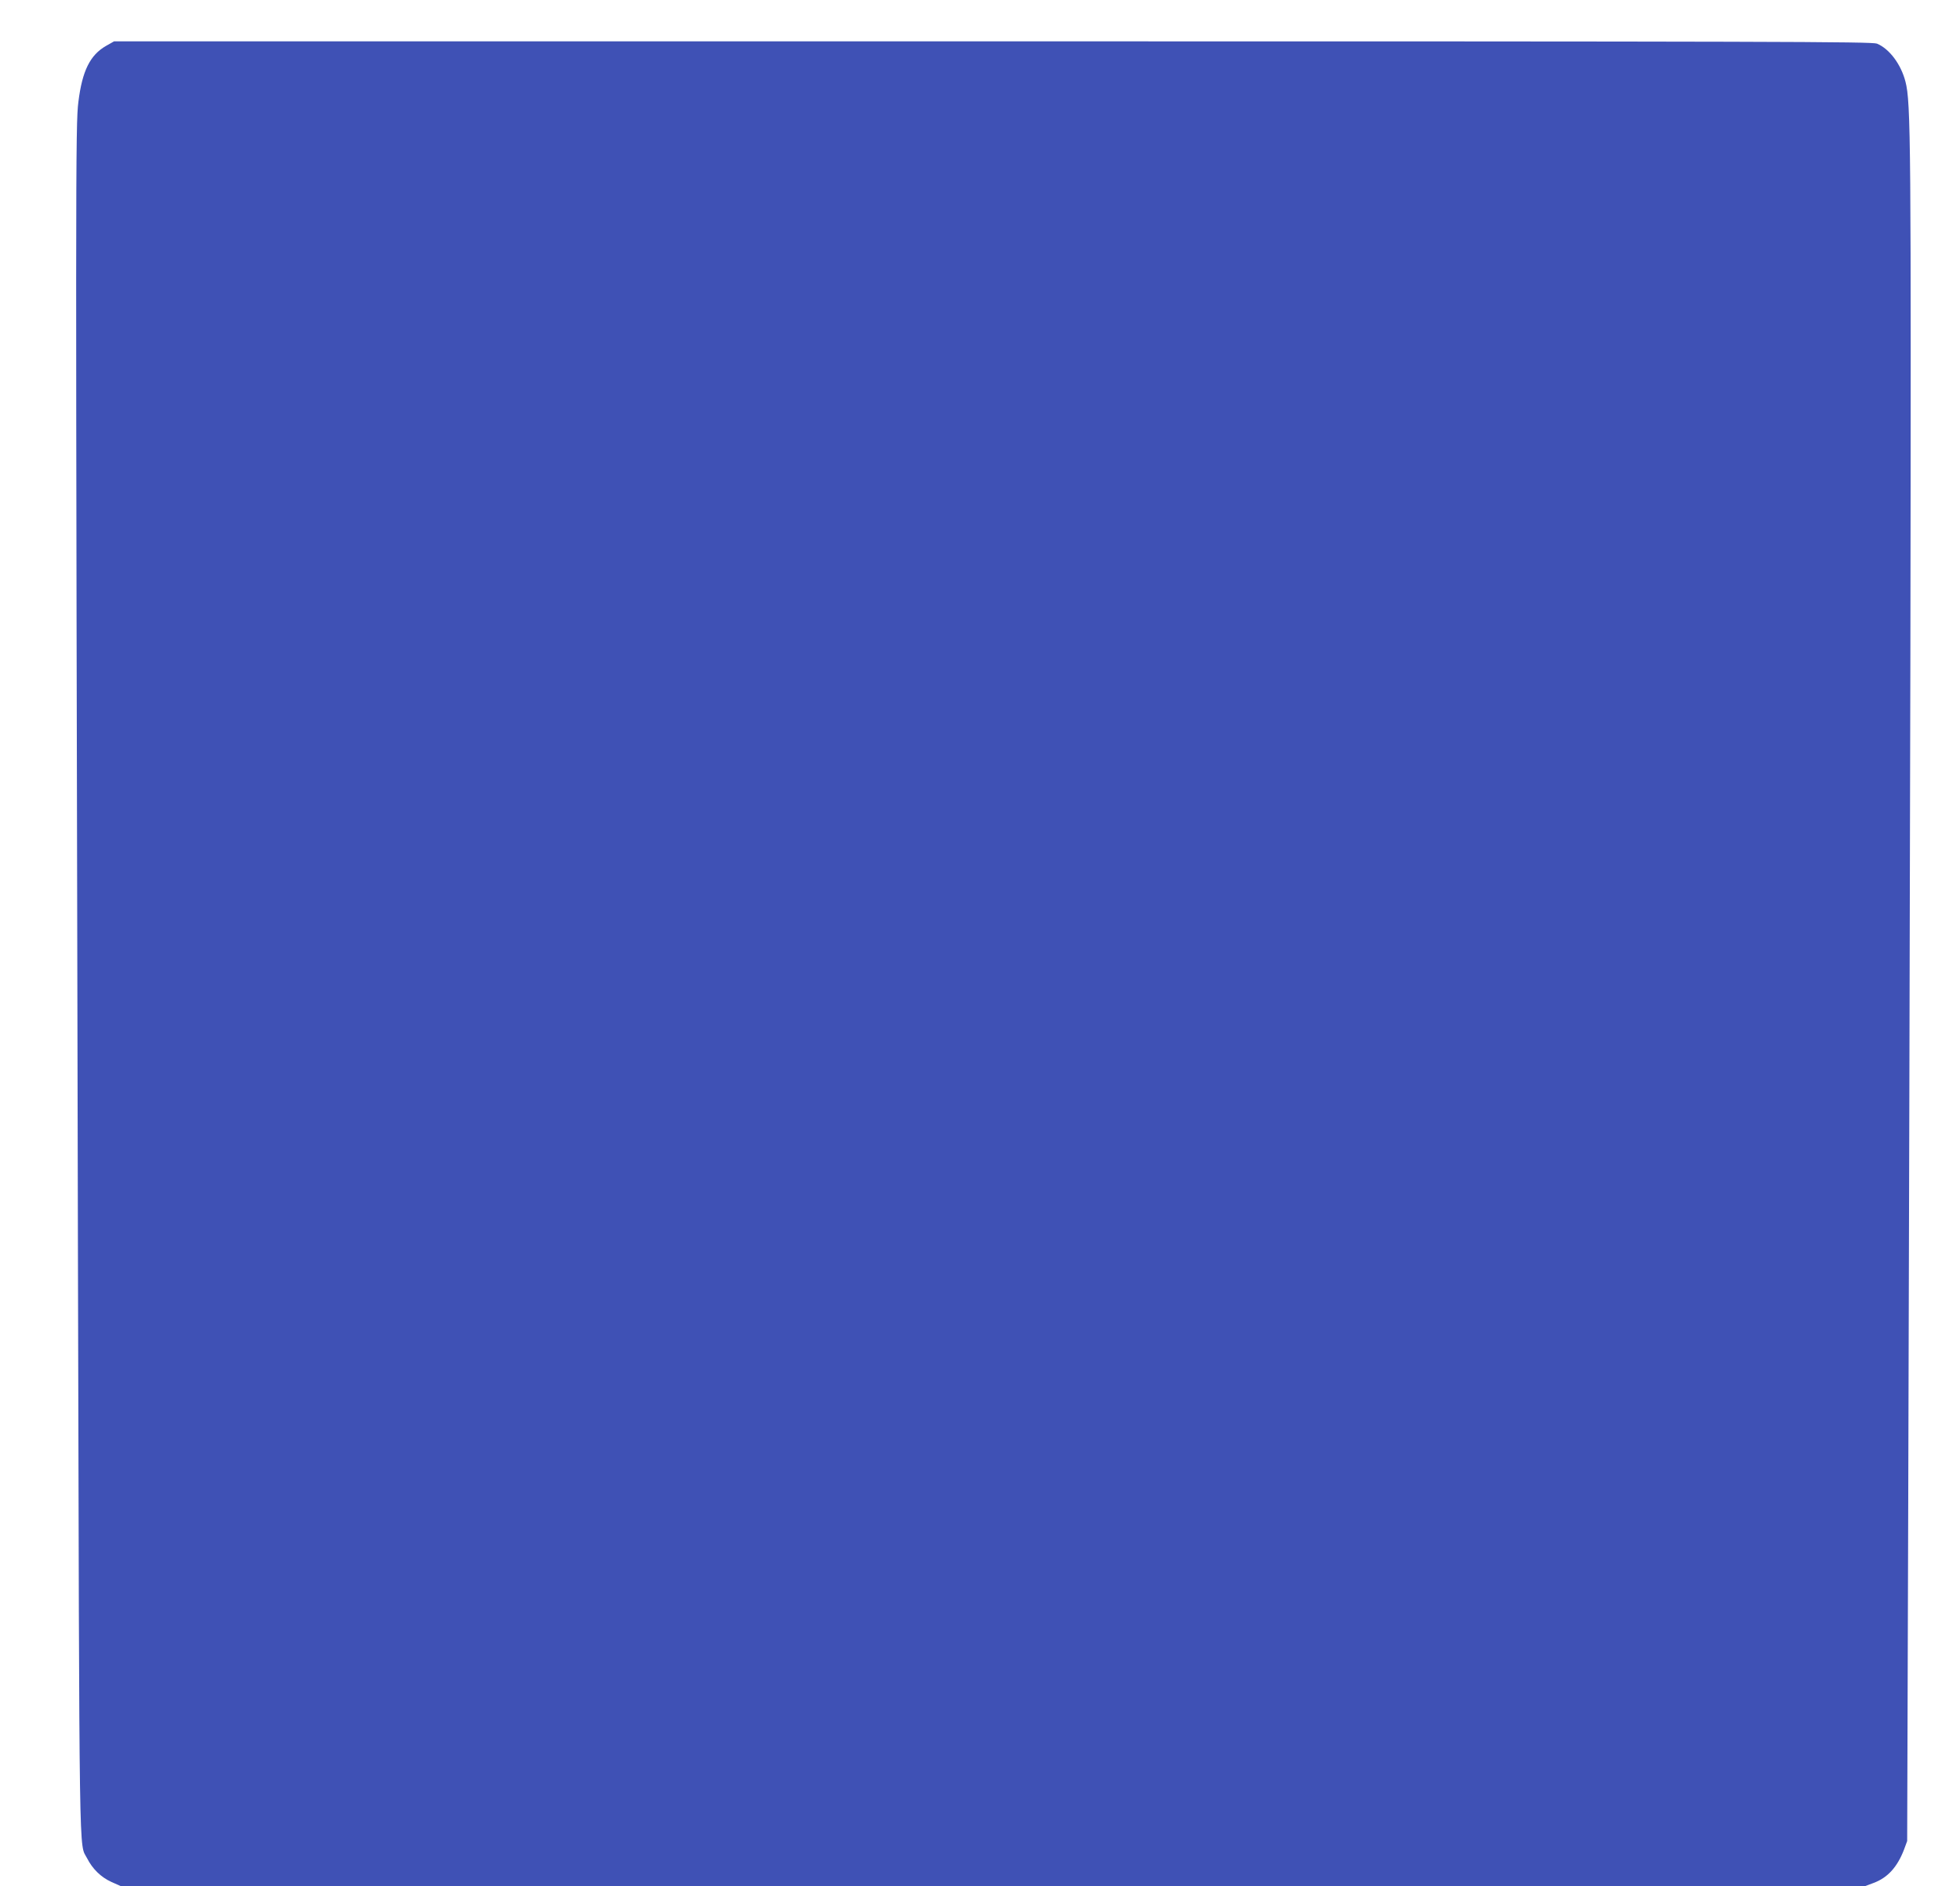 <?xml version="1.0" standalone="no"?>
<!DOCTYPE svg PUBLIC "-//W3C//DTD SVG 20010904//EN"
 "http://www.w3.org/TR/2001/REC-SVG-20010904/DTD/svg10.dtd">
<svg version="1.0" xmlns="http://www.w3.org/2000/svg"
 width="1280pt" height="1232pt" viewBox="0 0 1280 1232"
 preserveAspectRatio="xMidYMid meet">
<g transform="translate(0,1232) scale(0.1,-0.1)"
fill="#3f51b5" stroke="none">
<path d="M692 12020 c-104 -60 -155 -163 -180 -365 -19 -147 -19 -434 -3
-7535 10 -4092 6 -3833 60 -3938 35 -69 90 -123 158 -154 l63 -28 5694 0 5695
0 56 21 c92 34 155 103 199 217 l21 57 7 2240 c4 1232 10 3712 14 5510 5 3343
3 3607 -32 3741 -29 114 -105 215 -186 249 -34 13 -619 15 -5775 15 l-5738 0
-53 -30z"/>
</g>
</svg>

